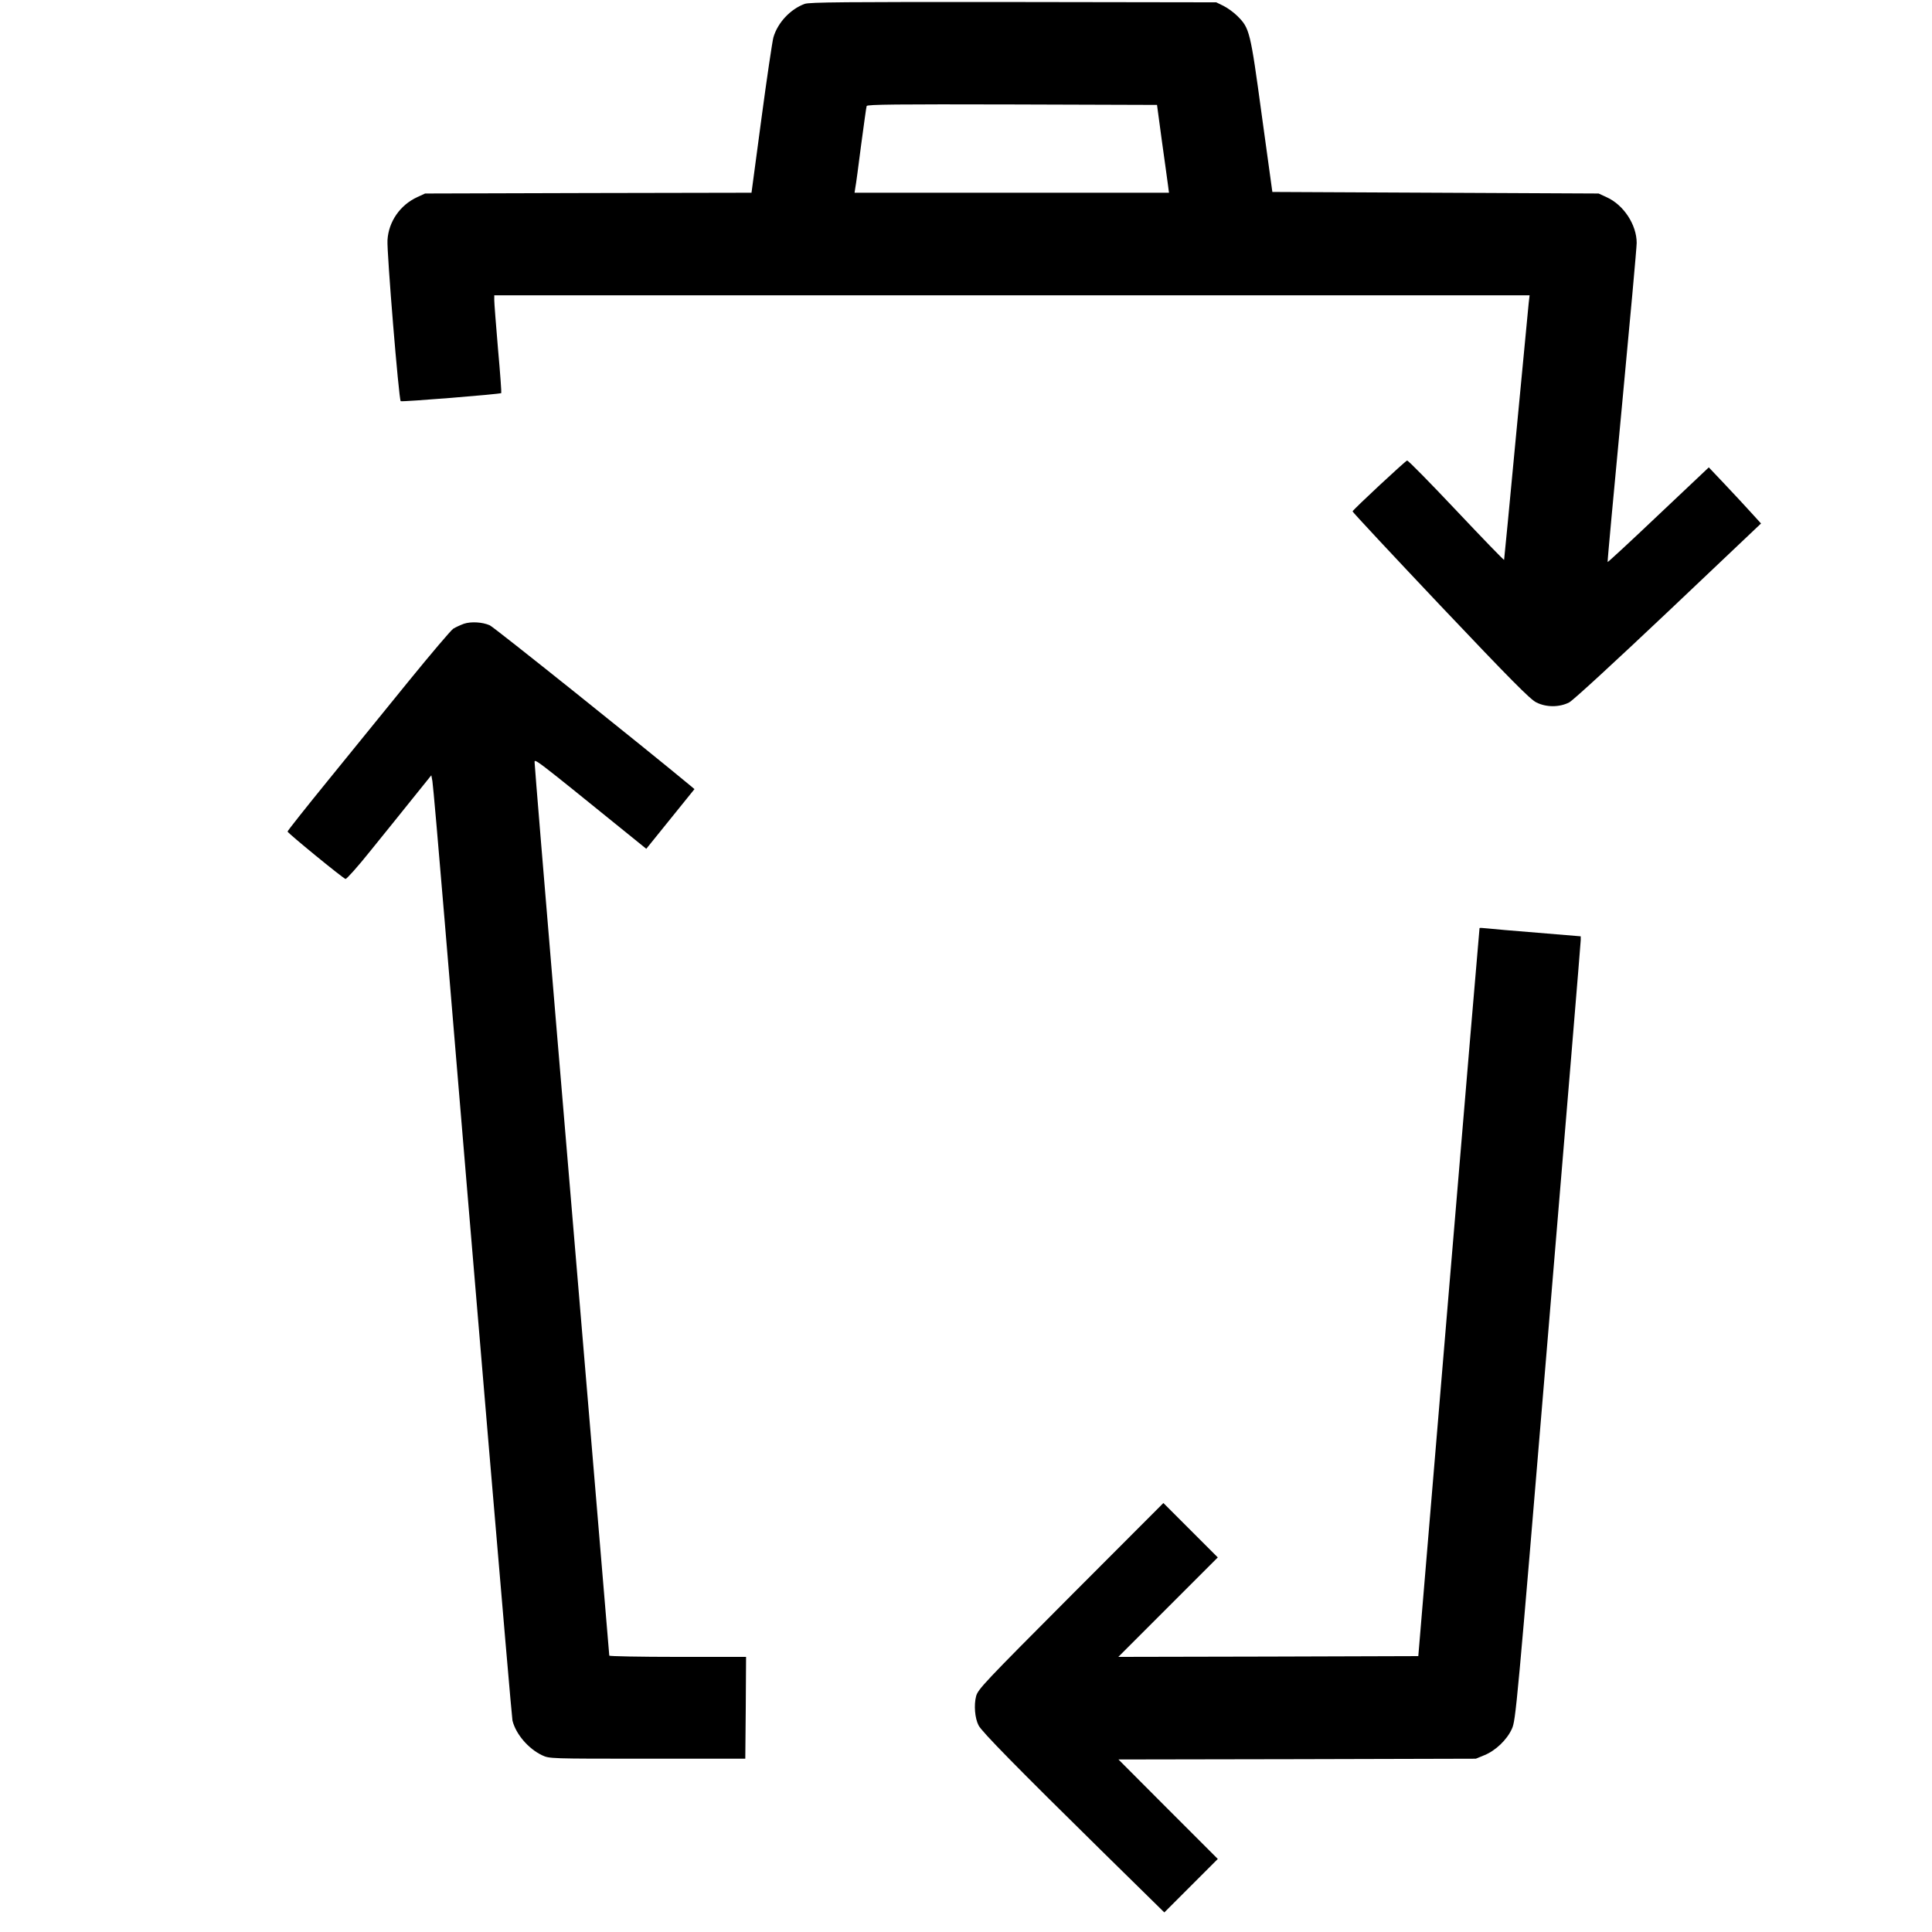 <?xml version="1.0" standalone="no"?>
<!DOCTYPE svg PUBLIC "-//W3C//DTD SVG 20010904//EN"
 "http://www.w3.org/TR/2001/REC-SVG-20010904/DTD/svg10.dtd">
<svg version="1.0" xmlns="http://www.w3.org/2000/svg"
 width="1243pt" height="1243pt" viewBox="0 0 1243 1243"
 preserveAspectRatio="xMidYMid meet">
<g transform="translate(0,1243) scale(0.1,-0.1)"
fill="#000000" stroke="none">
<path d="M5177 12405 c-92 -34 -173 -120 -201 -215 -7 -25 -42 -260 -77 -522
l-64 -478 -1050 -2 -1050 -3 -50 -23 c-111 -51 -185 -158 -192 -277 -5 -76 73
-1026 85 -1036 7 -6 640 45 647 52 2 2 -7 130 -21 284 -13 154 -24 295 -24
313 l0 32 3331 0 3330 0 -6 -52 c-3 -29 -39 -411 -81 -848 -41 -437 -76 -798
-77 -802 -1 -4 -139 139 -307 317 -168 178 -310 323 -317 322 -11 -2 -345
-313 -351 -327 -1 -4 253 -276 565 -606 453 -478 578 -604 617 -623 65 -33
150 -32 212 0 26 14 290 257 639 587 l595 564 -60 66 c-33 37 -109 118 -168
181 l-108 114 -324 -306 c-178 -169 -325 -305 -327 -303 -2 1 40 452 92 1002
52 549 95 1022 95 1051 0 117 -84 245 -193 294 l-52 24 -1050 5 -1049 5 -68
493 c-74 544 -78 560 -157 639 -23 23 -63 52 -89 65 l-47 23 -1305 2 c-1094 1
-1311 -1 -1343 -12z m2298 -880 c18 -126 35 -254 39 -282 l7 -53 -1012 0
-1011 0 5 33 c4 17 20 140 37 272 18 132 33 246 36 253 3 10 195 12 936 10
l932 -3 31 -230z"/>
<path d="M2985 8417 c-22 -8 -53 -22 -69 -32 -15 -10 -143 -161 -284 -334
-141 -174 -375 -462 -519 -639 -145 -178 -263 -327 -263 -332 0 -9 354 -299
373 -305 6 -2 80 80 162 183 83 102 204 253 270 335 l120 149 7 -38 c4 -22 39
-421 78 -889 187 -2245 431 -5130 437 -5154 21 -87 102 -182 191 -224 47 -22
49 -22 677 -22 l630 0 3 328 2 327 -440 0 c-242 0 -440 4 -440 8 0 4 -45 541
-100 1193 -55 651 -163 1934 -240 2850 -77 916 -140 1680 -140 1697 0 34 -47
70 676 -515 l42 -34 155 192 155 192 -26 22 c-293 243 -1266 1022 -1291 1032
-48 21 -120 25 -166 10z"/>
<path d="M9519 6459 c-1 -2 -90 -1057 -198 -2344 l-196 -2340 -965 -3 -965 -2
320 320 320 320 -175 175 -175 175 -596 -597 c-555 -557 -597 -601 -609 -646
-15 -57 -8 -142 16 -188 20 -40 255 -279 797 -812 l398 -391 172 172 172 172
-320 320 -319 320 1149 2 1150 3 56 23 c71 29 144 98 176 169 25 54 31 116
234 2552 115 1373 209 2508 209 2522 l0 25 -277 23 c-153 12 -299 25 -325 28
-27 3 -49 4 -49 2z"/>
</g>
</svg>

